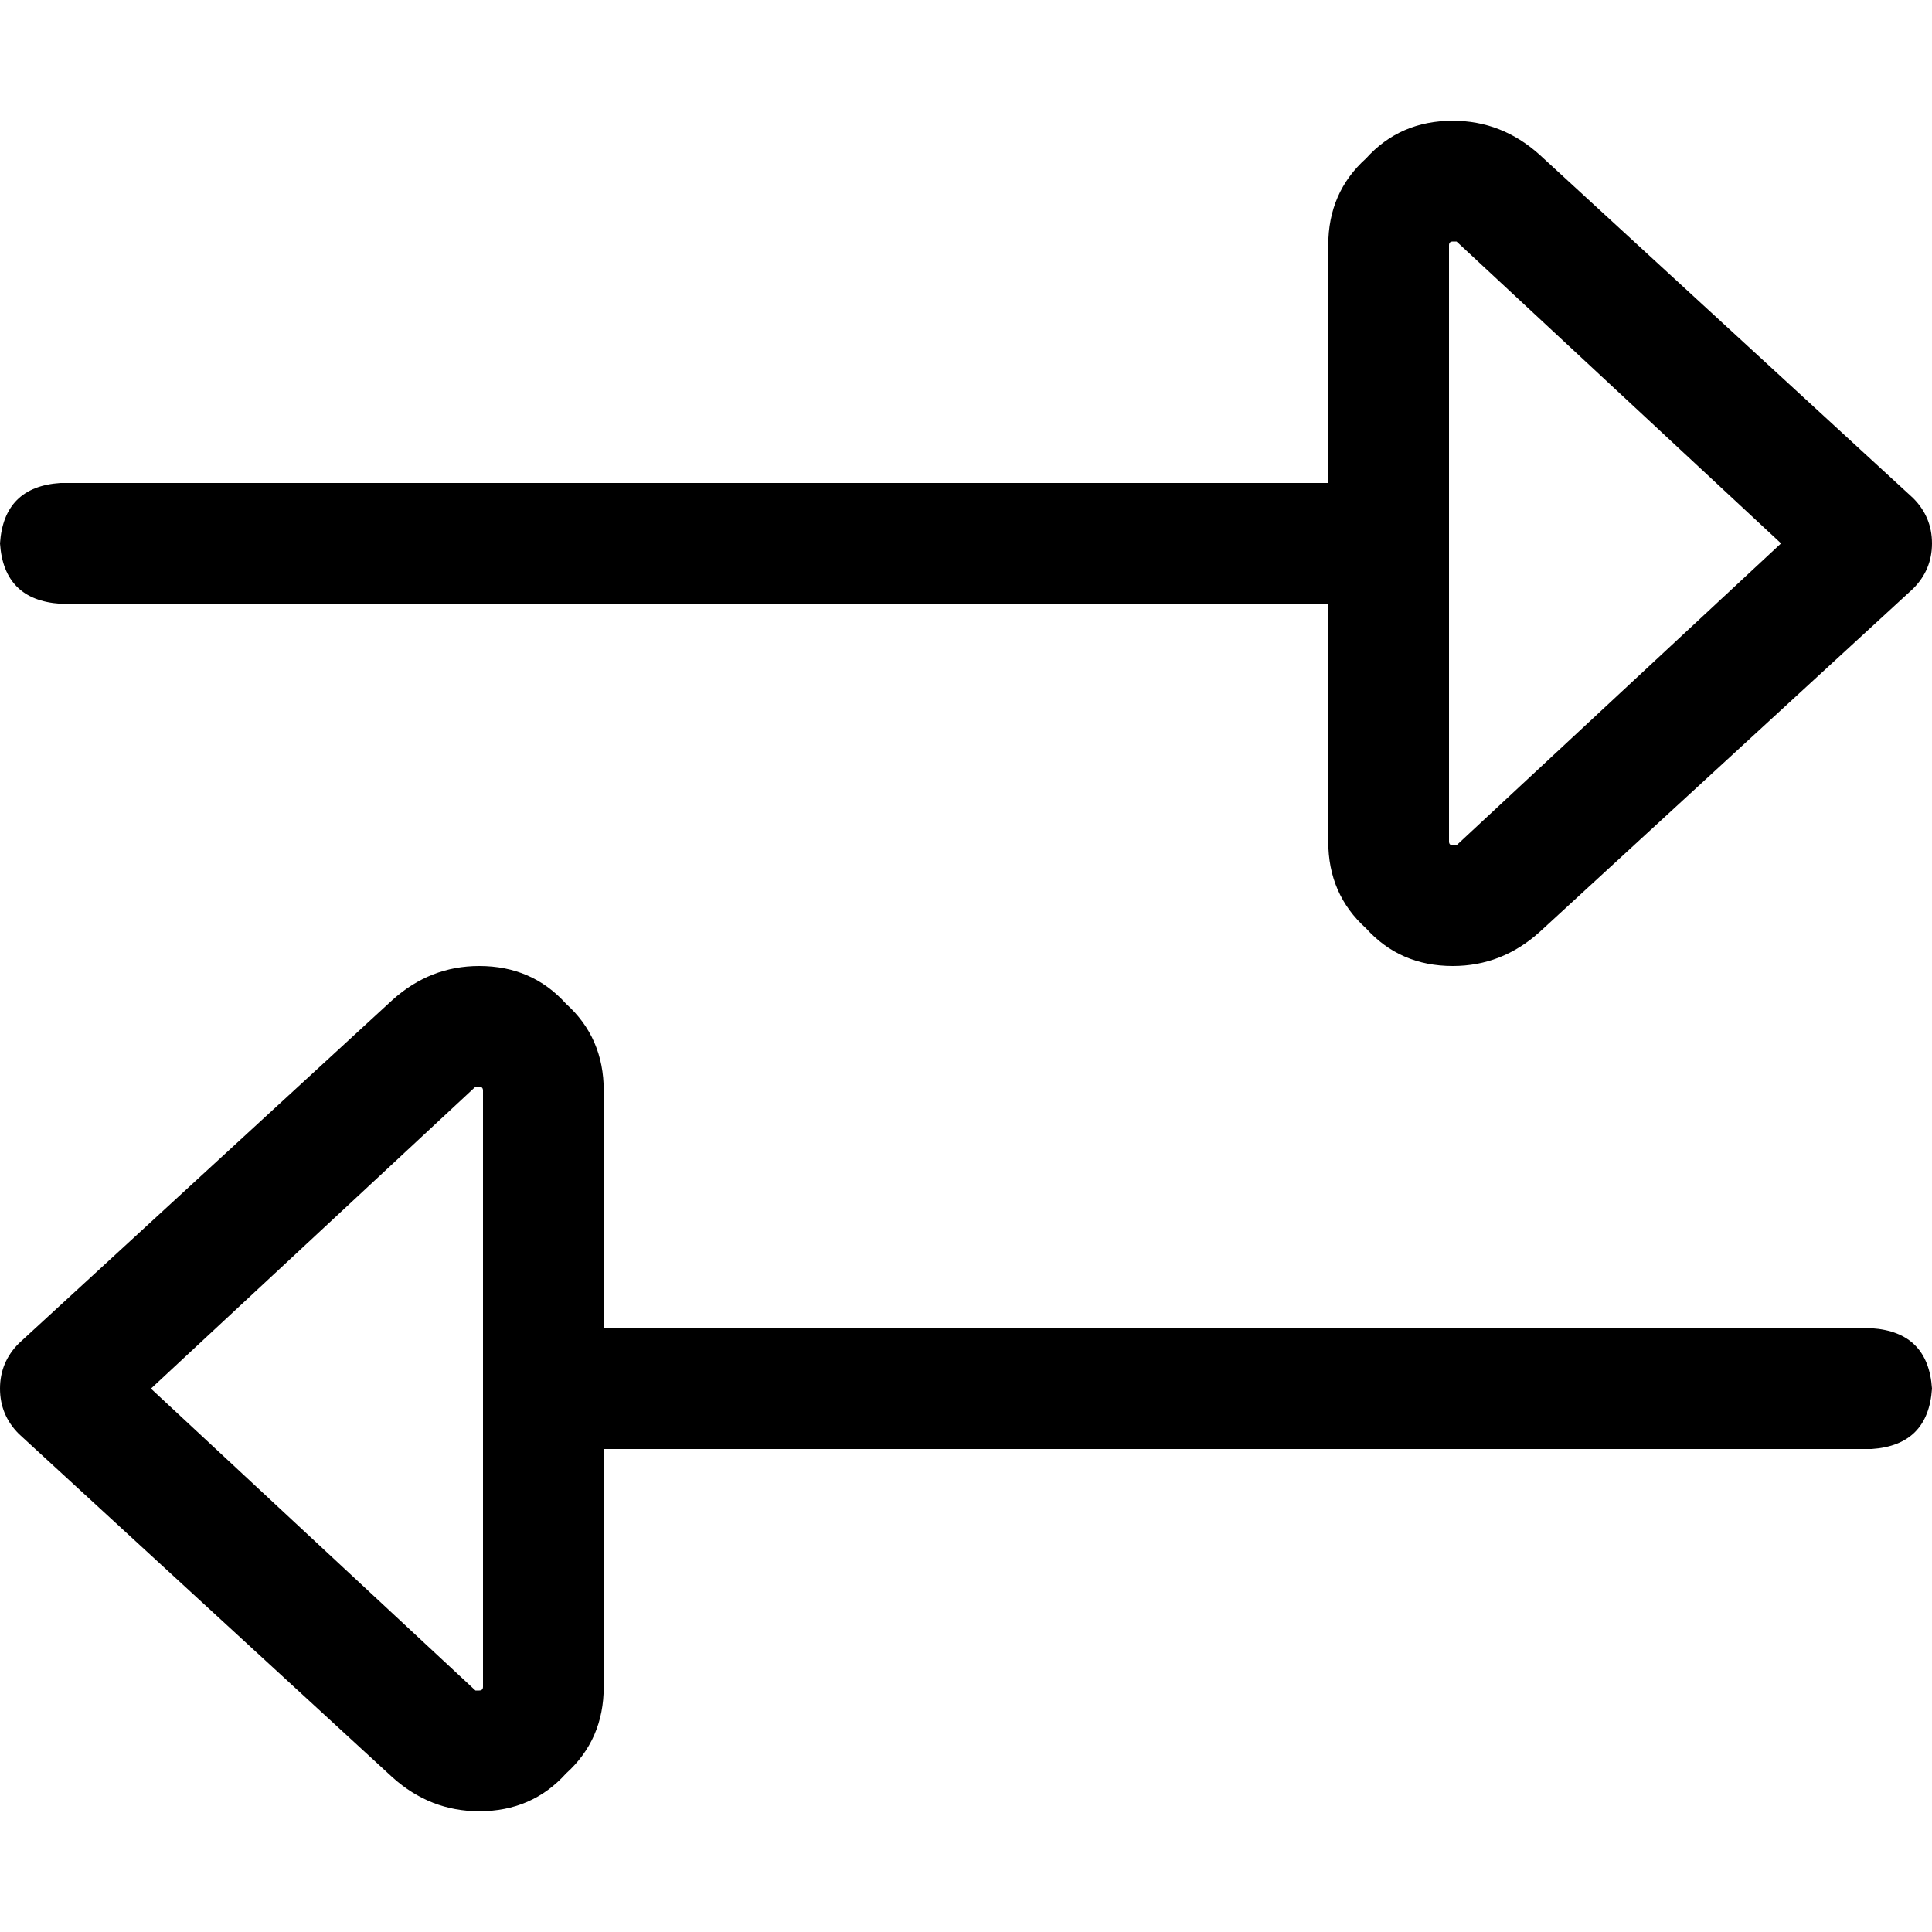 <svg xmlns="http://www.w3.org/2000/svg" viewBox="0 0 512 512">
  <path d="M 352 223 Q 352 237 362 246 L 362 246 L 362 246 Q 371 256 385 256 Q 398 256 408 247 L 507 156 L 507 156 Q 512 151 512 144 Q 512 137 507 132 L 408 41 L 408 41 Q 398 32 385 32 Q 371 32 362 42 Q 352 51 352 65 L 352 128 L 352 128 L 16 128 L 16 128 Q 1 129 0 144 Q 1 159 16 160 L 352 160 L 352 160 L 352 223 L 352 223 Z M 385 224 Q 384 224 384 223 L 384 65 L 384 65 Q 384 64 385 64 Q 386 64 386 64 L 472 144 L 472 144 L 386 224 L 386 224 Q 386 224 385 224 L 385 224 Z M 127 480 Q 141 480 150 470 L 150 470 L 150 470 Q 160 461 160 447 L 160 384 L 160 384 L 496 384 L 496 384 Q 511 383 512 368 Q 511 353 496 352 L 160 352 L 160 352 L 160 289 L 160 289 Q 160 275 150 266 Q 141 256 127 256 Q 114 256 104 265 L 5 356 L 5 356 Q 0 361 0 368 Q 0 375 5 380 L 104 471 L 104 471 Q 114 480 127 480 L 127 480 Z M 128 447 Q 128 448 127 448 Q 126 448 126 448 L 40 368 L 40 368 L 126 288 L 126 288 Q 126 288 127 288 Q 128 288 128 289 L 128 447 L 128 447 Z" />
</svg>